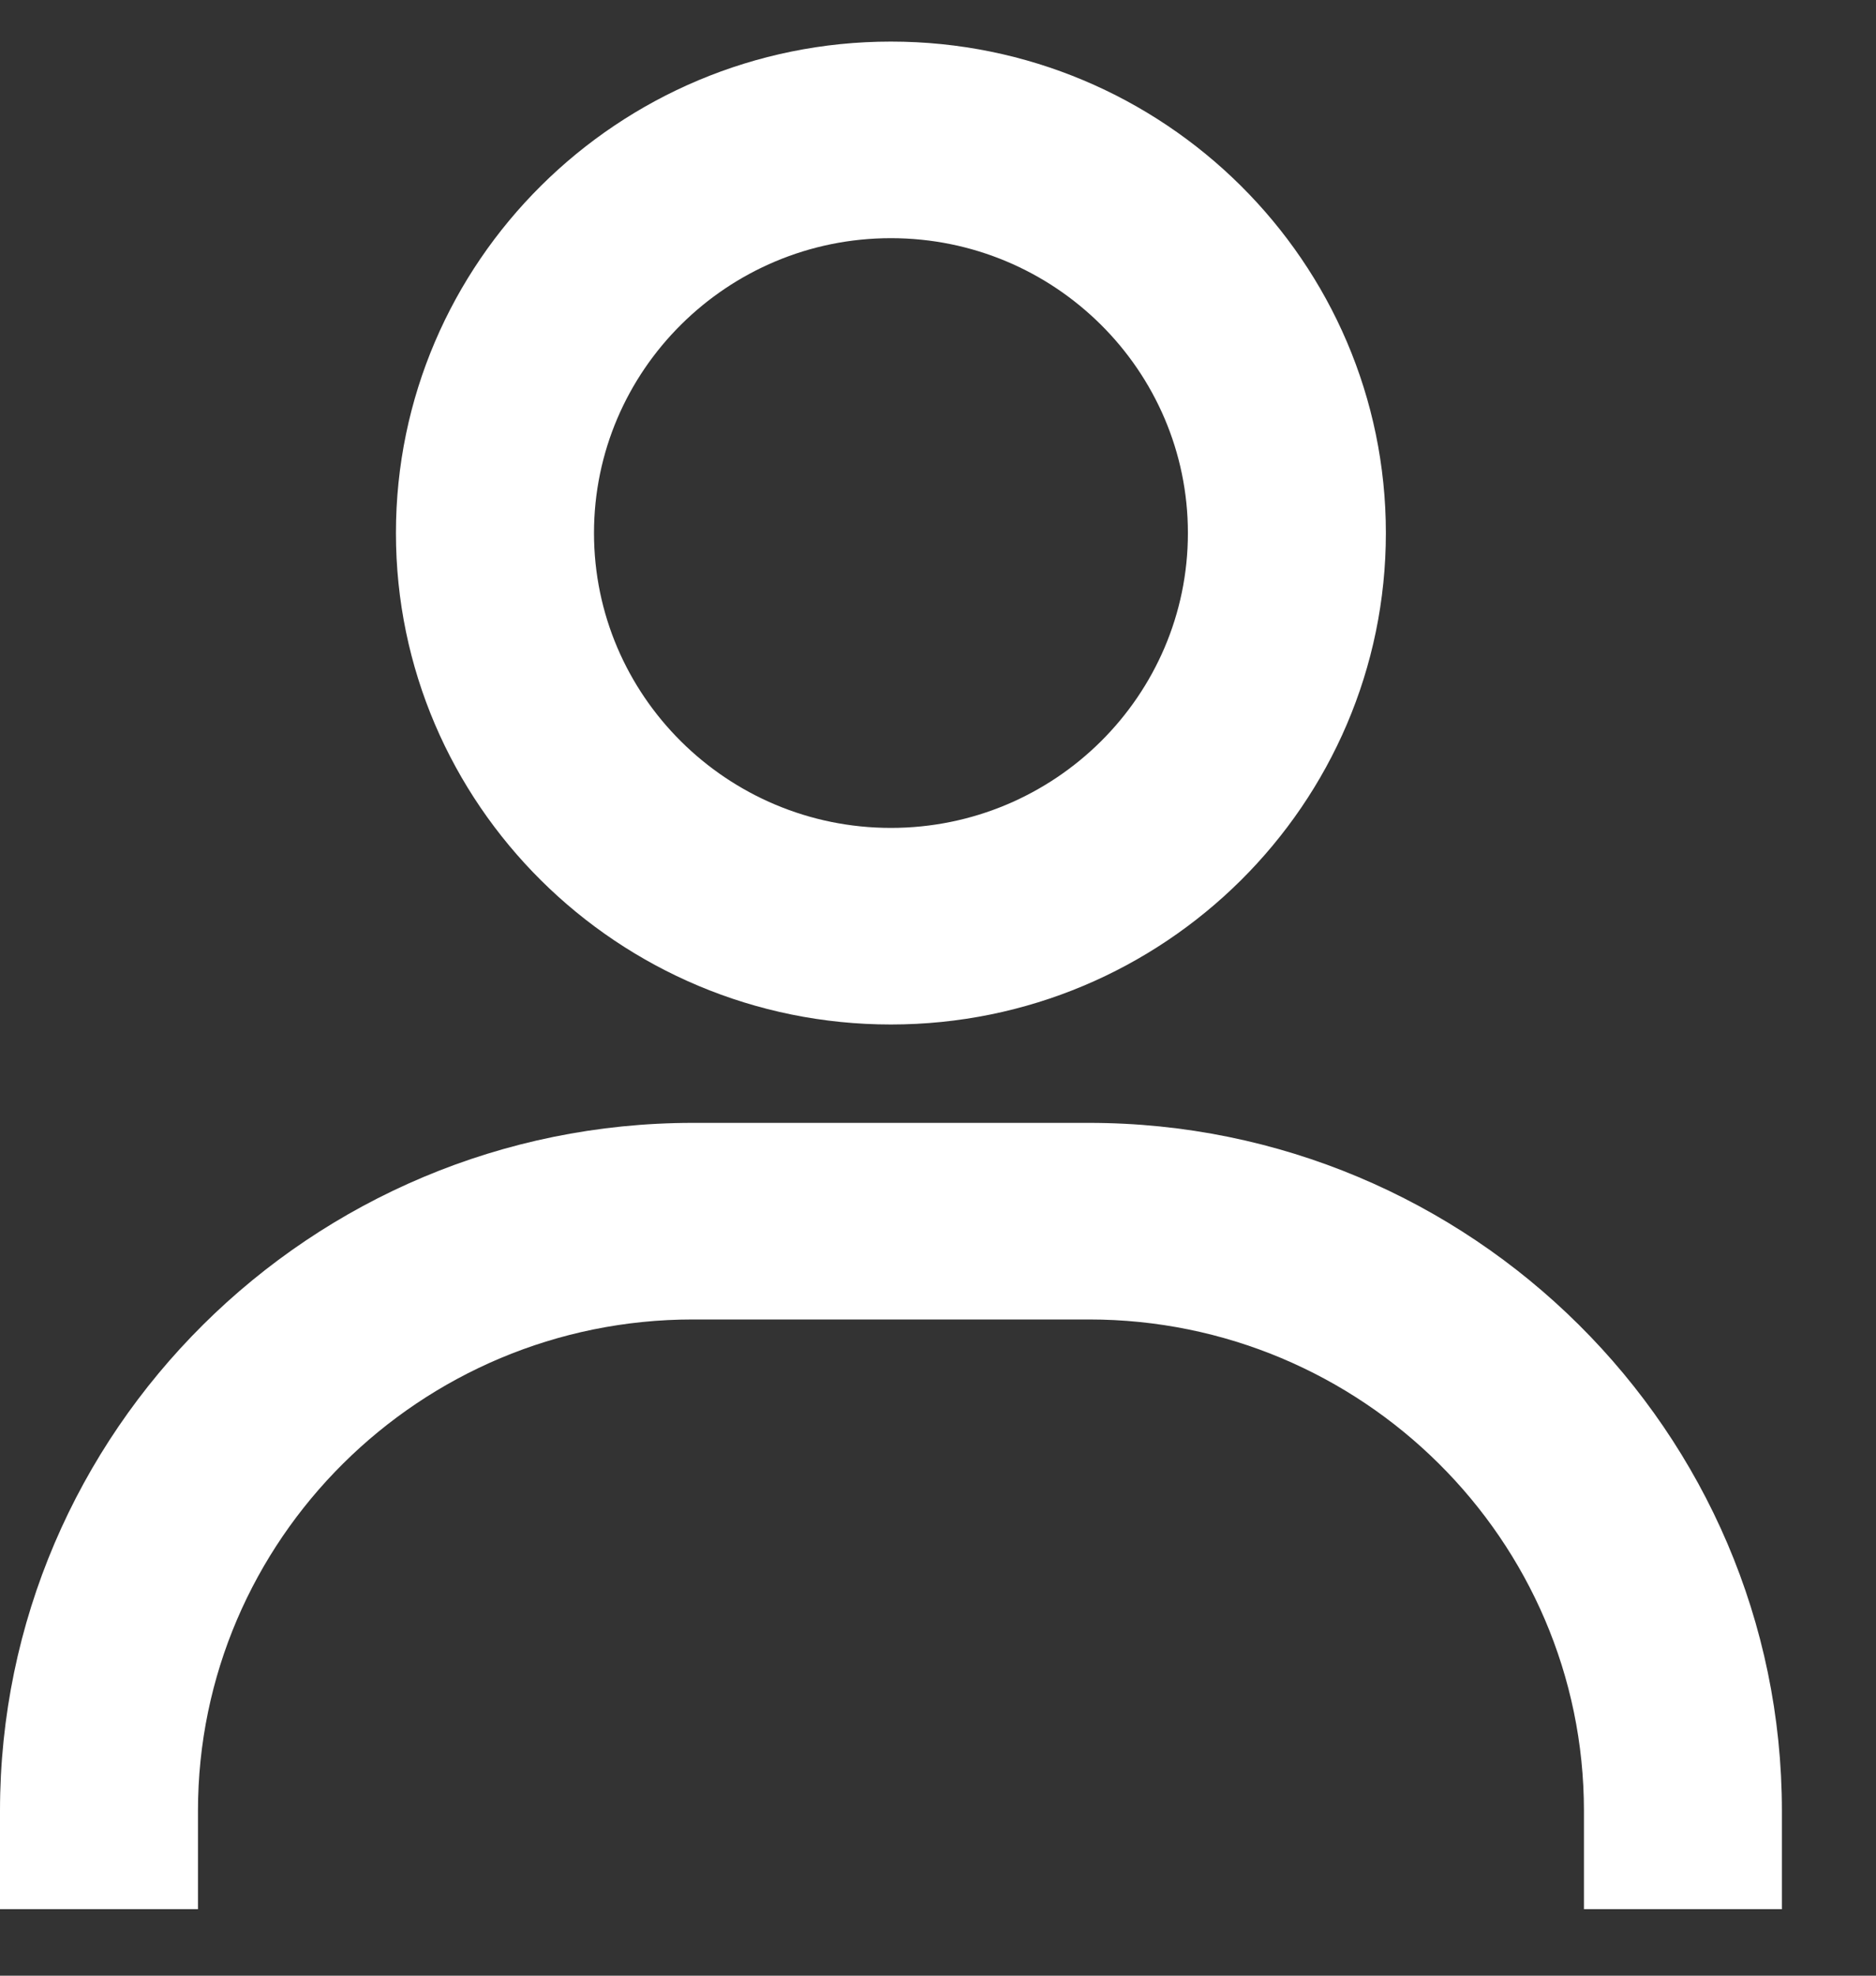 <svg width="19" height="20" viewBox="0 0 19 20" fill="none" xmlns="http://www.w3.org/2000/svg">
<rect x="0" y="0" width="19" height="20" fill="#333333" stroke="none"/>
<path d="M9.023 0.421C6.259 0.421 4.01 2.653 4.01 5.396C4.01 8.14 6.259 10.371 9.023 10.371C11.788 10.371 14.036 8.14 14.036 5.396C14.036 2.653 11.788 0.421 9.023 0.421ZM9.023 8.381C7.365 8.381 6.016 7.042 6.016 5.396C6.016 3.75 7.365 2.411 9.023 2.411C10.682 2.411 12.031 3.75 12.031 5.396C12.031 7.042 10.682 8.381 9.023 8.381ZM18.047 19.327V18.332C18.047 14.492 14.898 11.367 11.029 11.367H7.018C3.148 11.367 0 14.492 0 18.332V19.327H2.005V18.332C2.005 15.589 4.254 13.357 7.018 13.357H11.029C13.793 13.357 16.042 15.589 16.042 18.332V19.327H18.047Z" fill="white"/>
</svg>

